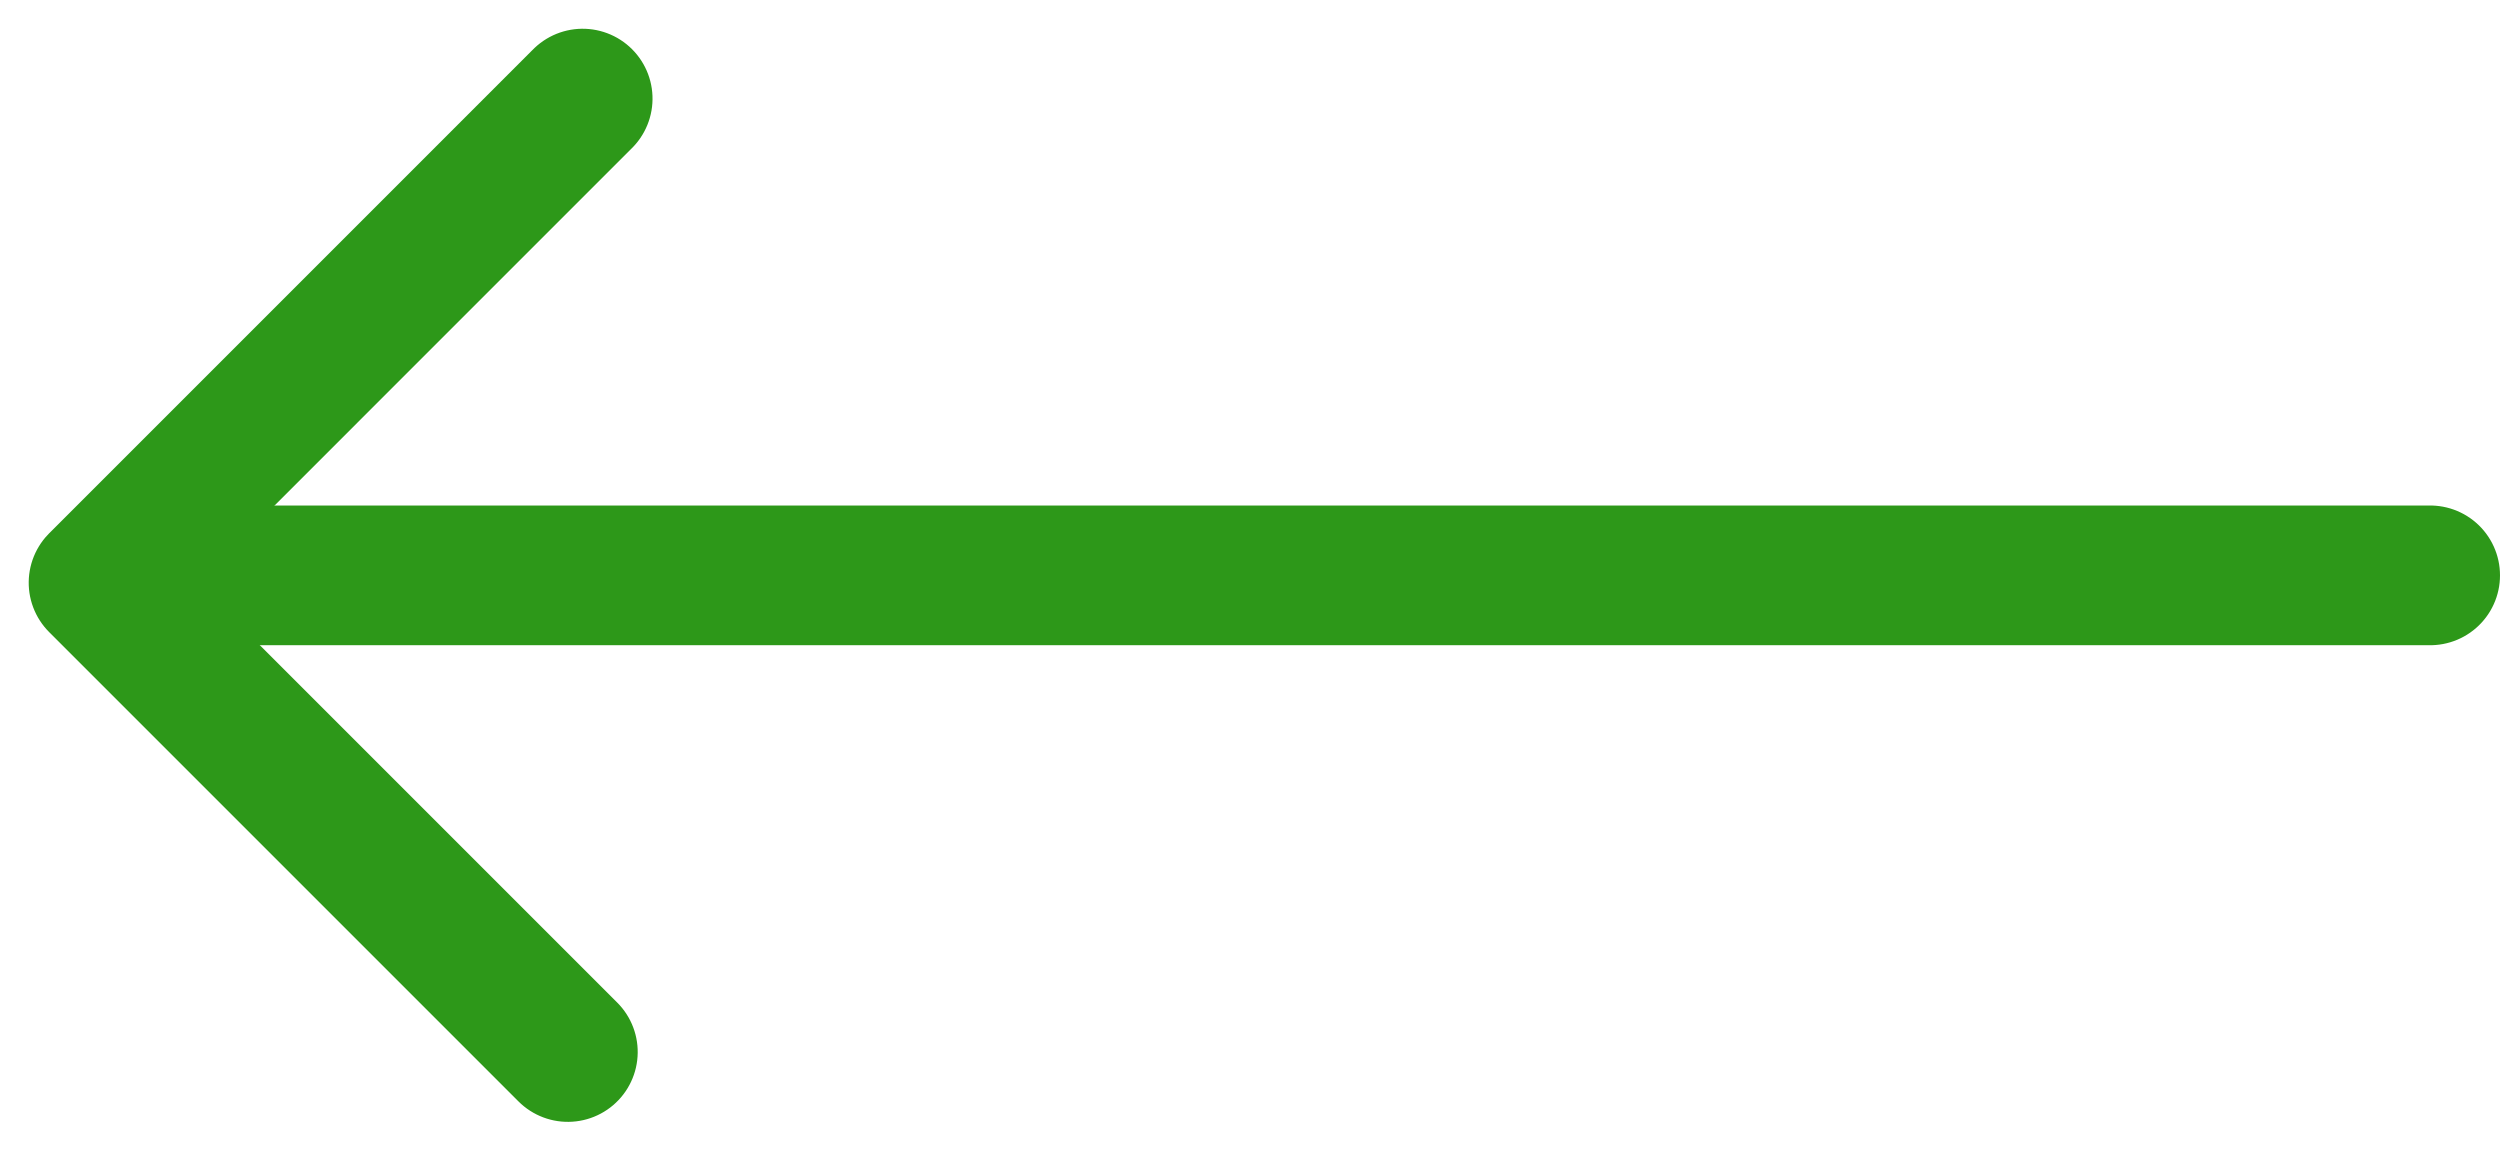 <svg xmlns="http://www.w3.org/2000/svg" width="35.786" height="16.473" viewBox="0 0 35.786 16.473">
  <g id="swiper_prev" transform="translate(34.786 15.058) rotate(180)">
    <path id="パス_11" data-name="パス 11" d="M3.44,7.417h33" transform="translate(-3.44 -0.595)" fill="none" stroke="#2d9819" stroke-linecap="round" stroke-width="2"/>
    <path id="パス_12" data-name="パス 12" d="M9.8,0V9.5H0" transform="translate(19.728 6.929) rotate(-45)" fill="none" stroke="#2d9819" stroke-linecap="round" stroke-linejoin="round" stroke-width="2"/>
  </g>
</svg>
